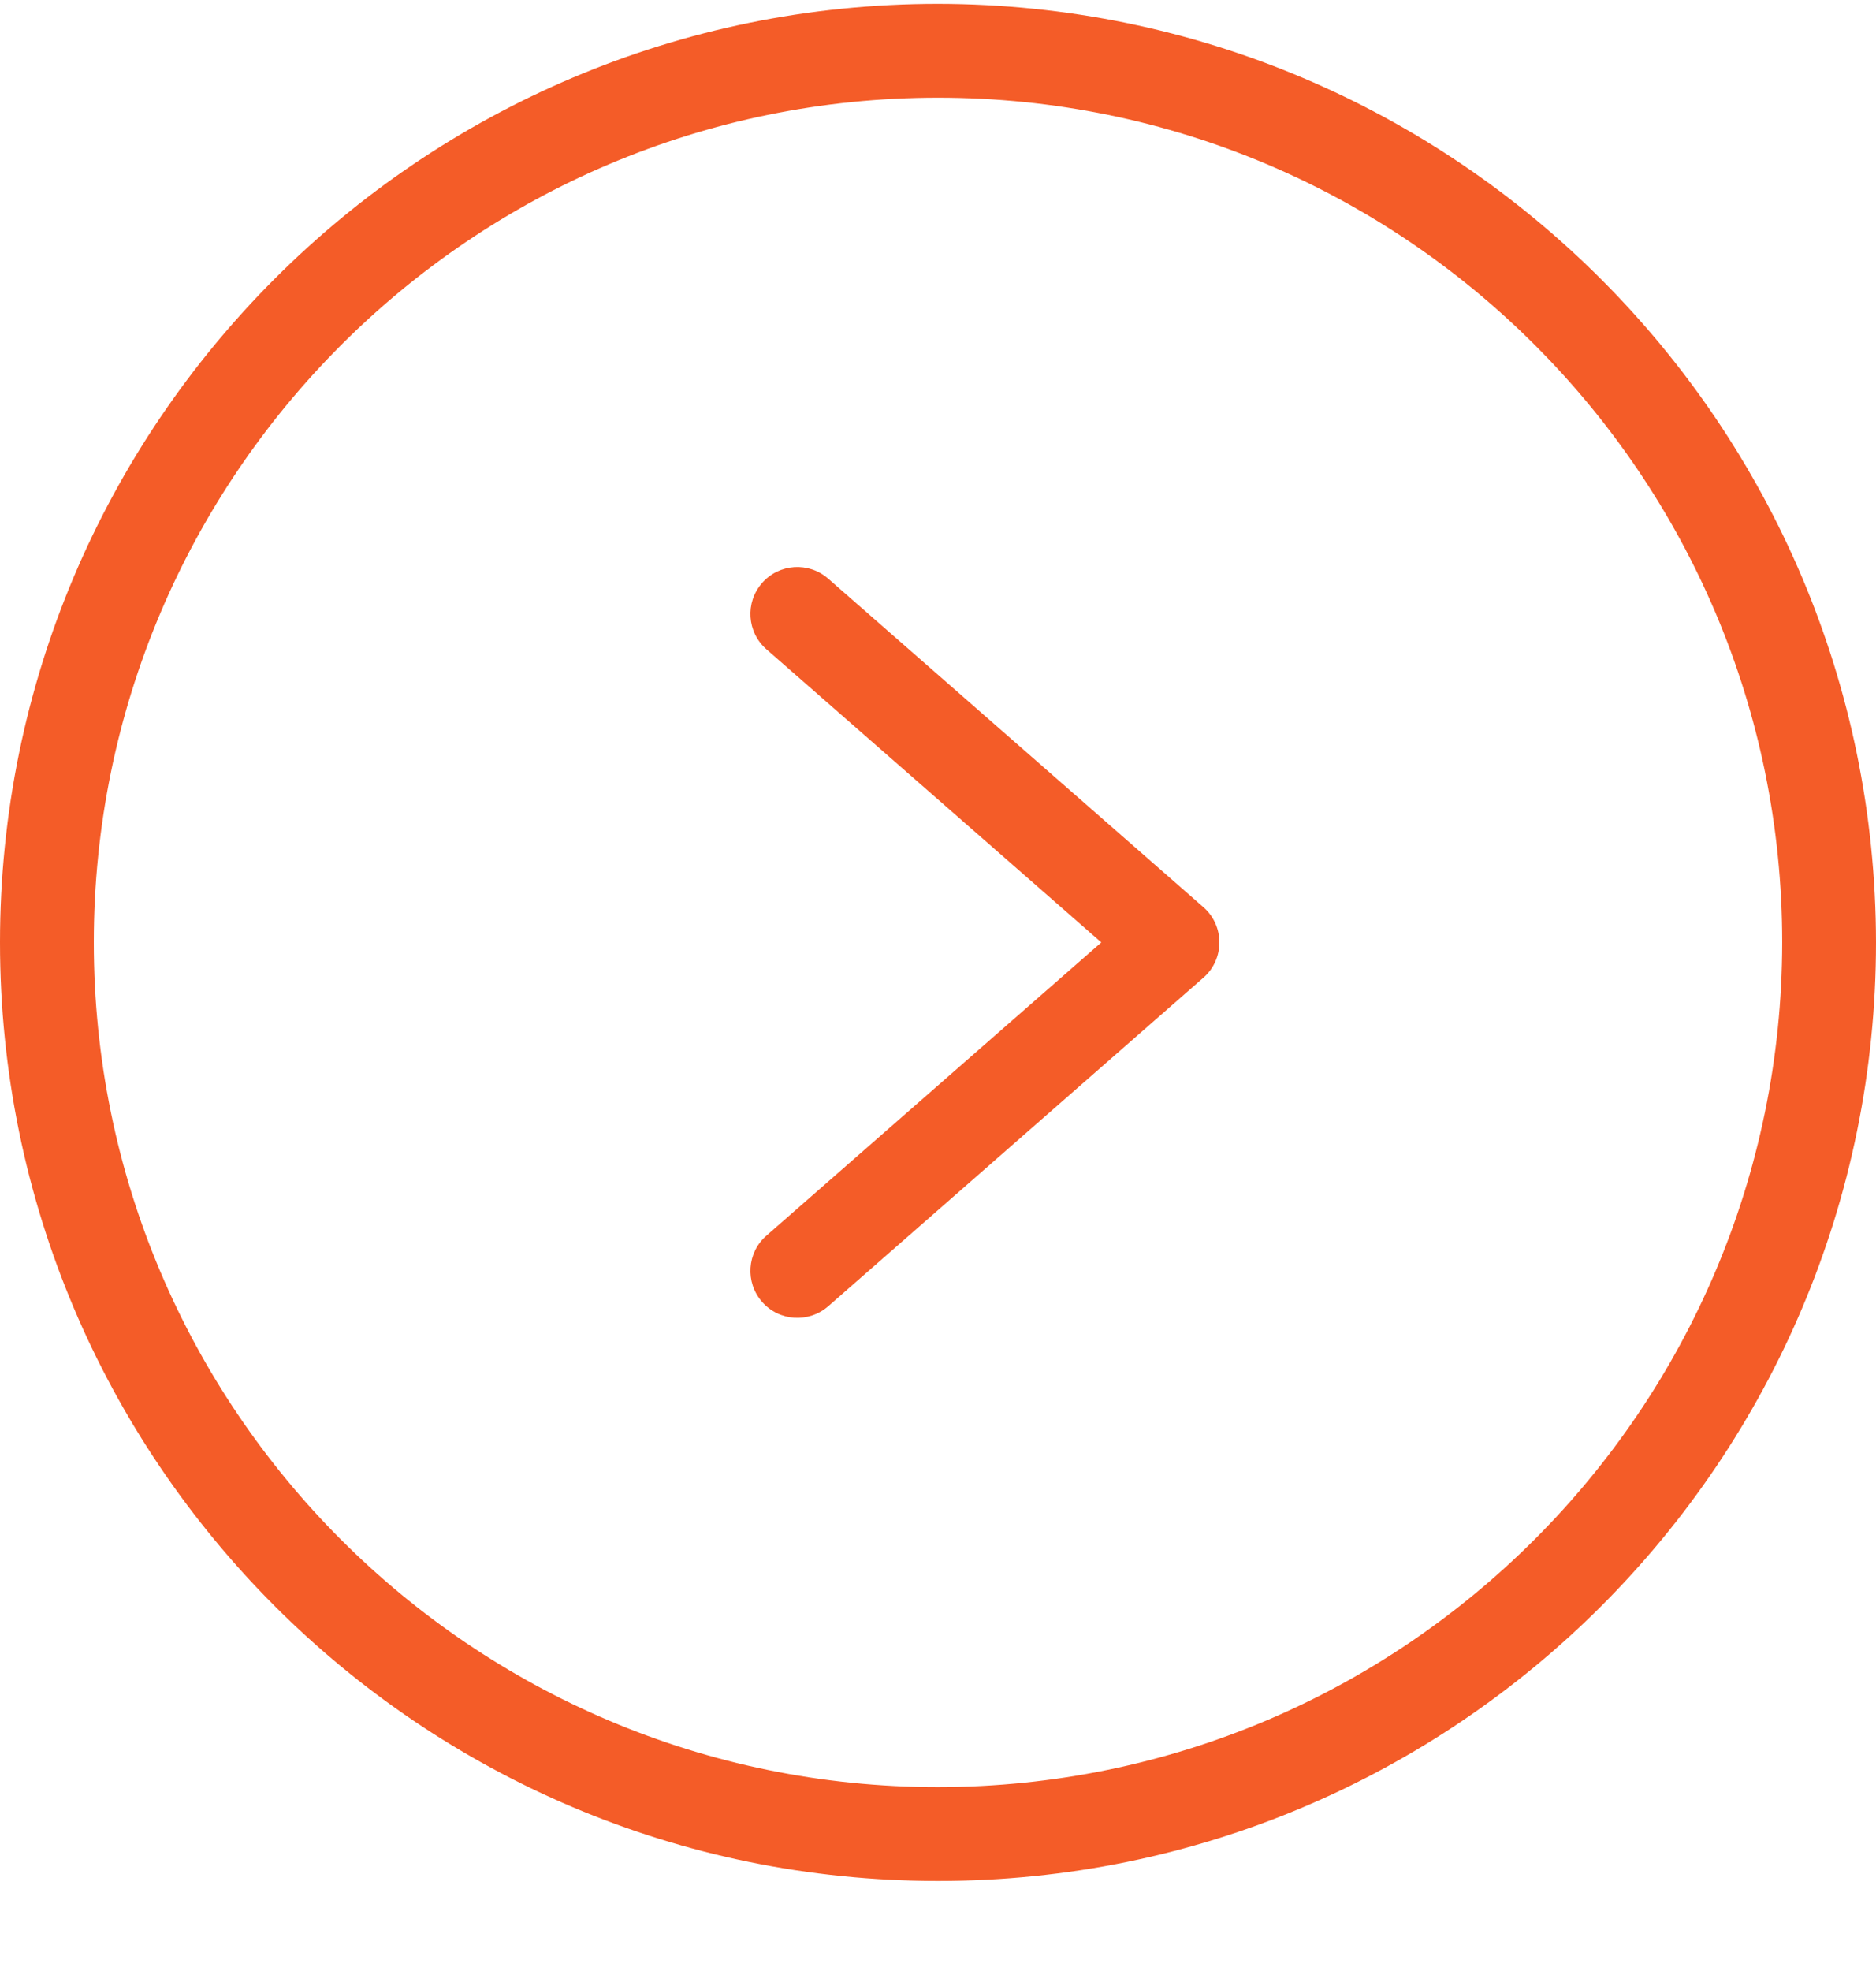 <svg width="20" height="21" viewBox="0 0 20 21" fill="none" xmlns="http://www.w3.org/2000/svg">
<path d="M10 0.041C4.477 0.041 0 4.518 0 10.041C0 15.564 4.477 20.041 10 20.041C15.523 20.041 20 15.564 20 10.041C19.994 4.521 15.52 0.047 10 0.041ZM10 19.041C5.029 19.041 1 15.011 1 10.041C1 5.07 5.029 1.041 10 1.041C14.97 1.041 19 5.07 19 10.041C18.994 15.009 14.968 19.035 10 19.041Z" fill="#F45C28"/>
<path d="M8.829 6.165C8.621 5.983 8.306 6.004 8.124 6.212C7.942 6.42 7.963 6.736 8.171 6.918L11.741 10.041L8.171 13.165C7.963 13.346 7.942 13.662 8.124 13.87C8.305 14.078 8.621 14.099 8.829 13.918L12.829 10.417C12.938 10.323 13 10.185 13 10.041C13 9.897 12.938 9.76 12.829 9.665L8.829 6.165Z" fill="#F45C28"/>
</svg>
